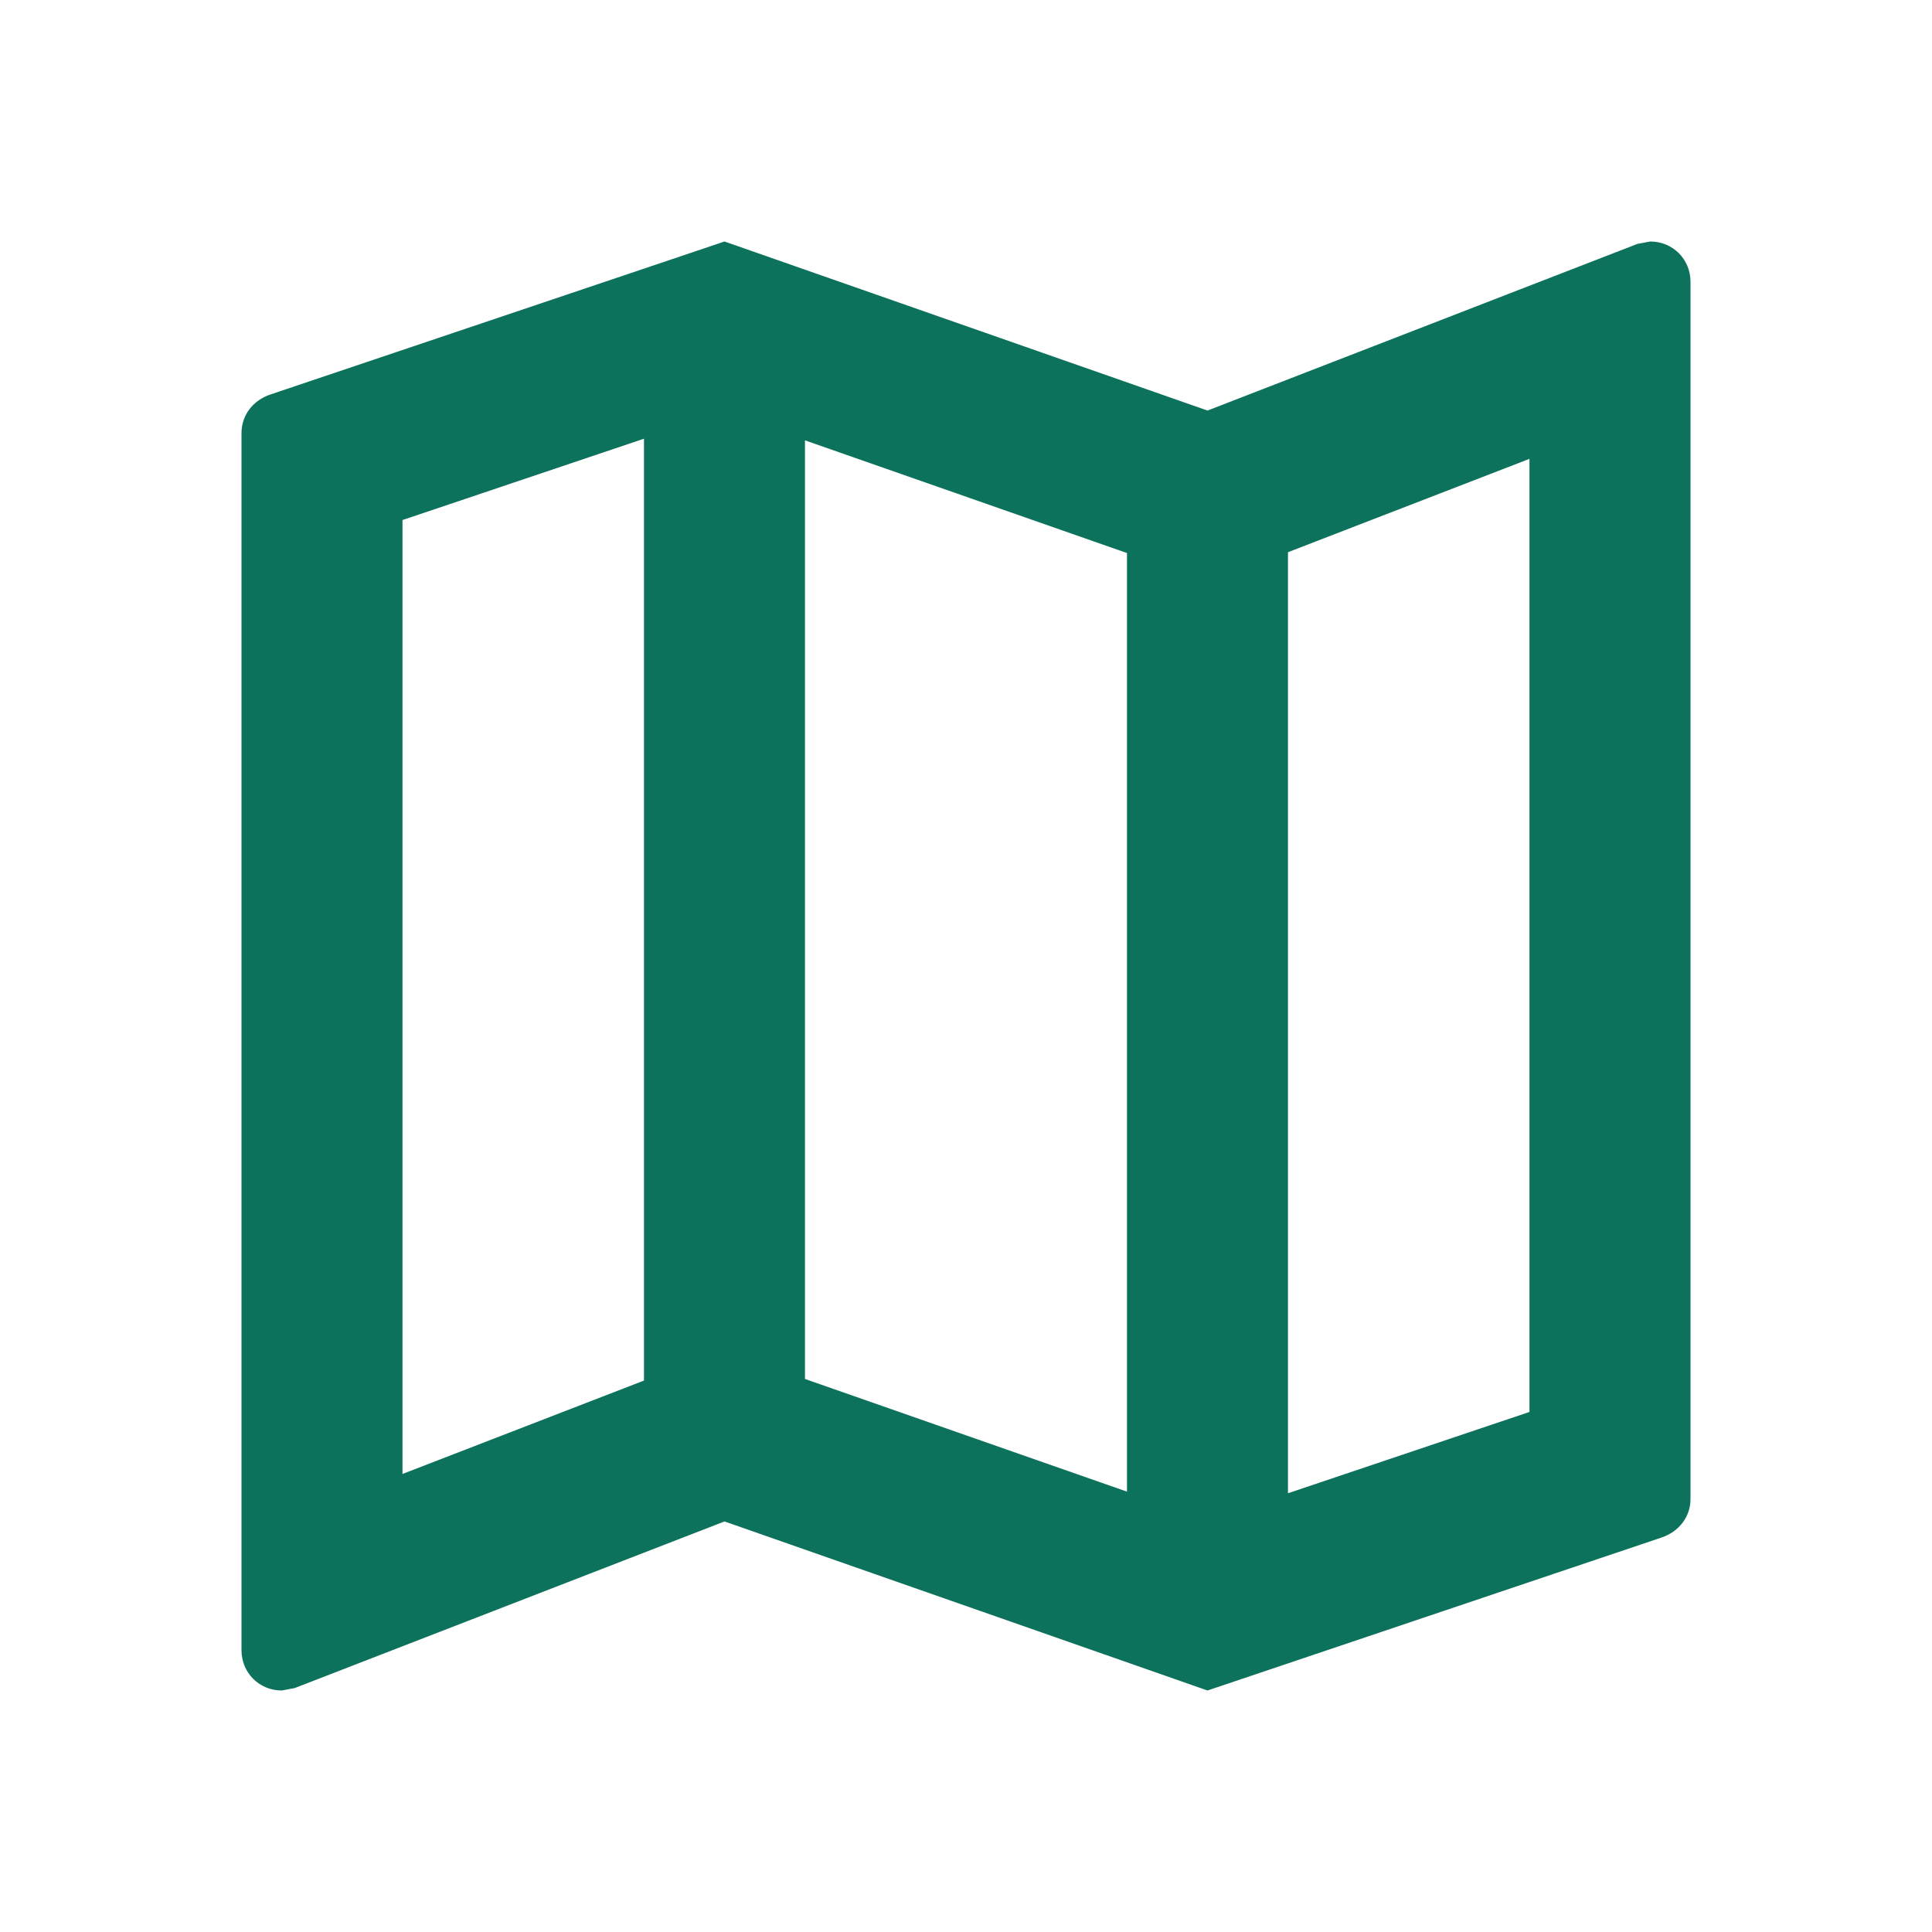 <svg width="40" height="40" viewBox="0 0 40 40" fill="none" xmlns="http://www.w3.org/2000/svg">
<path d="M34.166 5L33.9 5.05L25 8.5L15 5L5.6 8.167C5.25 8.283 5 8.583 5 8.967V34.166C5 34.633 5.367 35 5.833 35L6.1 34.95L15 31.5L25 35L34.4 31.833C34.75 31.716 35 31.416 35 31.033V5.833C35 5.367 34.633 5 34.166 5ZM16.666 9.117L23.333 11.45V30.883L16.666 28.55V9.117ZM8.333 10.767L13.333 9.083V28.583L8.333 30.517V10.767ZM31.666 29.233L26.666 30.916V11.433L31.666 9.5V29.233Z" fill="#0C725C"/>
</svg>
